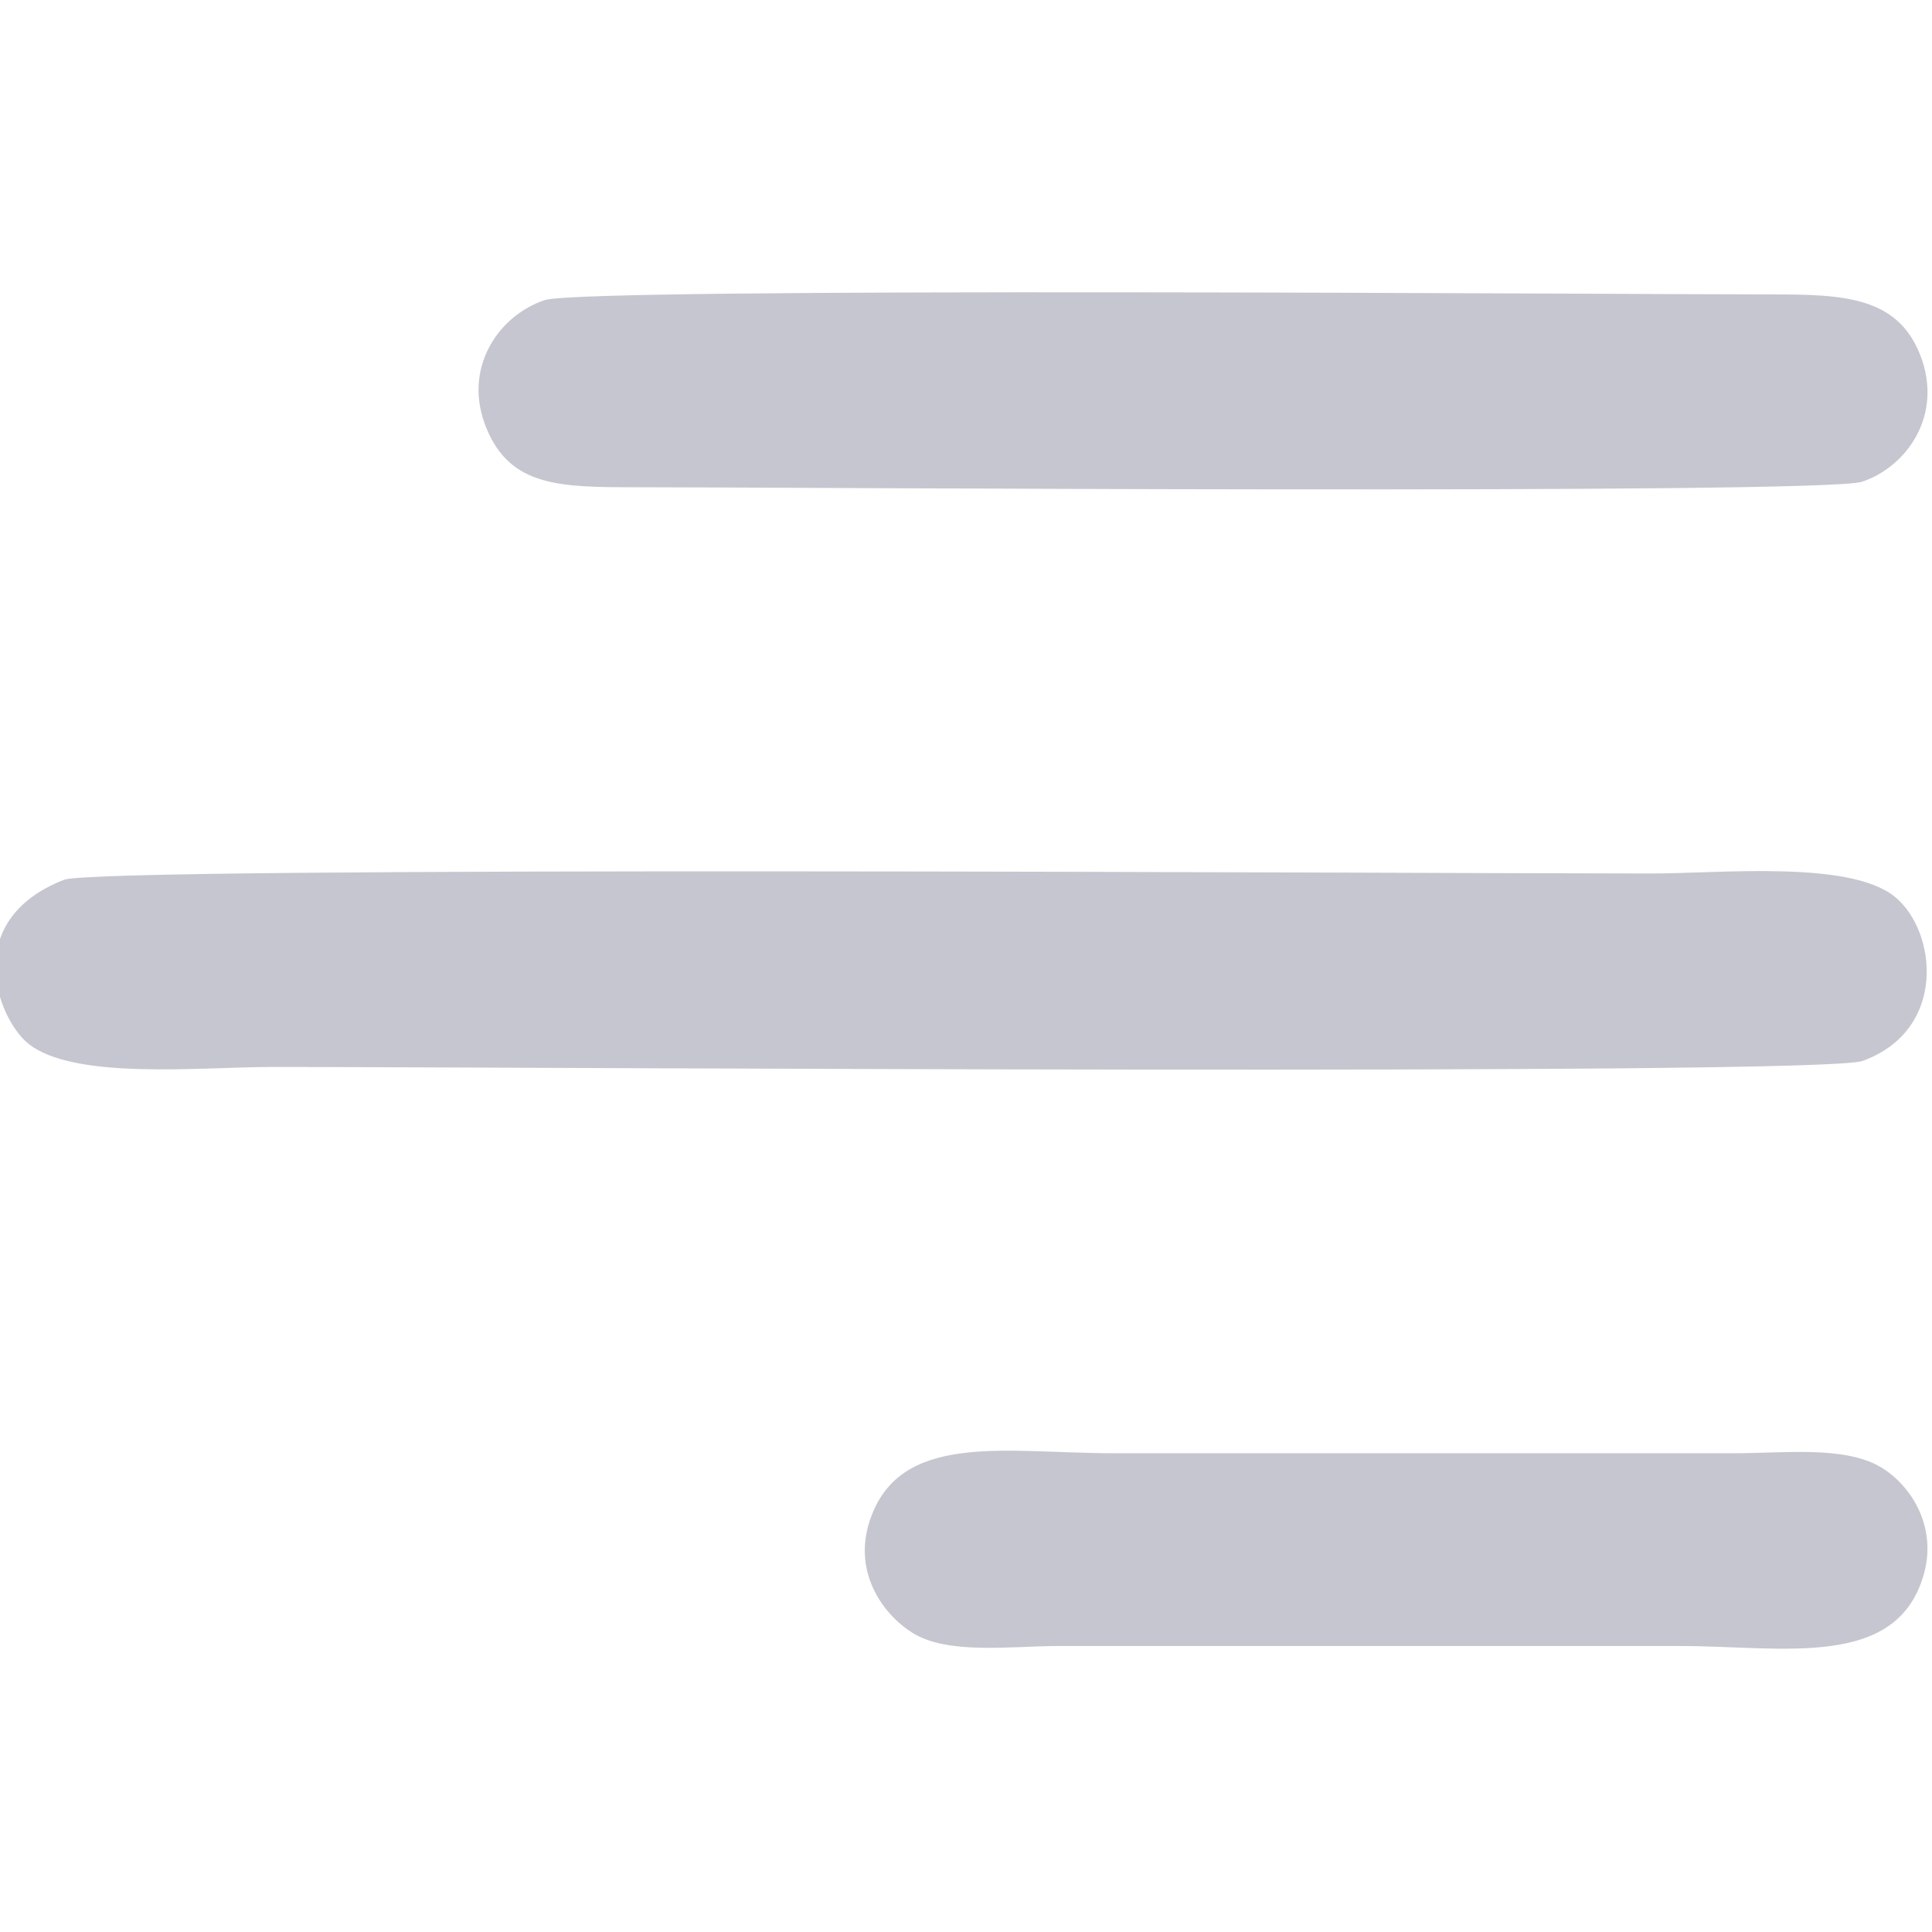 <?xml version="1.0" encoding="UTF-8"?> <svg xmlns="http://www.w3.org/2000/svg" xmlns:xlink="http://www.w3.org/1999/xlink" xmlns:xodm="http://www.corel.com/coreldraw/odm/2003" xml:space="preserve" width="18.203mm" height="18.203mm" version="1.1" style="shape-rendering:geometricPrecision; text-rendering:geometricPrecision; image-rendering:optimizeQuality; fill-rule:evenodd; clip-rule:evenodd" viewBox="0 0 1820.32 1820.32"> <defs> <style type="text/css"> .fil0 {fill:#C6C6D0} </style> </defs> <g id="Слой_x0020_1">  <g id="_2392190275712"> <path class="fil0" d="M60.29 828.93c-97.89,38.3 -62.86,130.46 -33.88,154.15 42.74,34.95 163.1,22.19 230.14,22.19 218.93,0 1459.23,8.54 1498.27,-5.64 80.31,-29.15 69.98,-122.32 30.72,-154.52 -42.52,-34.85 -163.46,-22.11 -230.21,-22.11 -214.54,0 -1461.16,-7.33 -1495.04,5.93z"></path> <path class="fil0" d="M513.45 282.7c-43.1,14.04 -78.84,64.11 -54.88,121.4 22.59,54.03 68.36,55 139.27,54.97 128.7,-0.06 1118.64,7.09 1156.36,-5.14 41.03,-13.3 77.98,-62.18 54.65,-120.38 -21.74,-54.2 -72.59,-56.19 -139.75,-56.16 -128.89,0.06 -1117.49,-7.11 -1155.65,5.31z"></path> <path class="fil0" d="M1812.7 1482.95c13.09,-46.94 -14.58,-86.04 -42.14,-101.48 -34.25,-19.19 -90.9,-12.26 -134.64,-12.26l-587.78 0c-100.49,0 -201.54,-21.52 -229.01,64.63 -15.38,48.22 12.94,87.34 40.71,104.69 33.36,20.85 93.5,12.35 136.17,12.35l587.76 0c95.75,0 203.66,22.65 228.93,-67.93z"></path> </g> </g> </svg> 